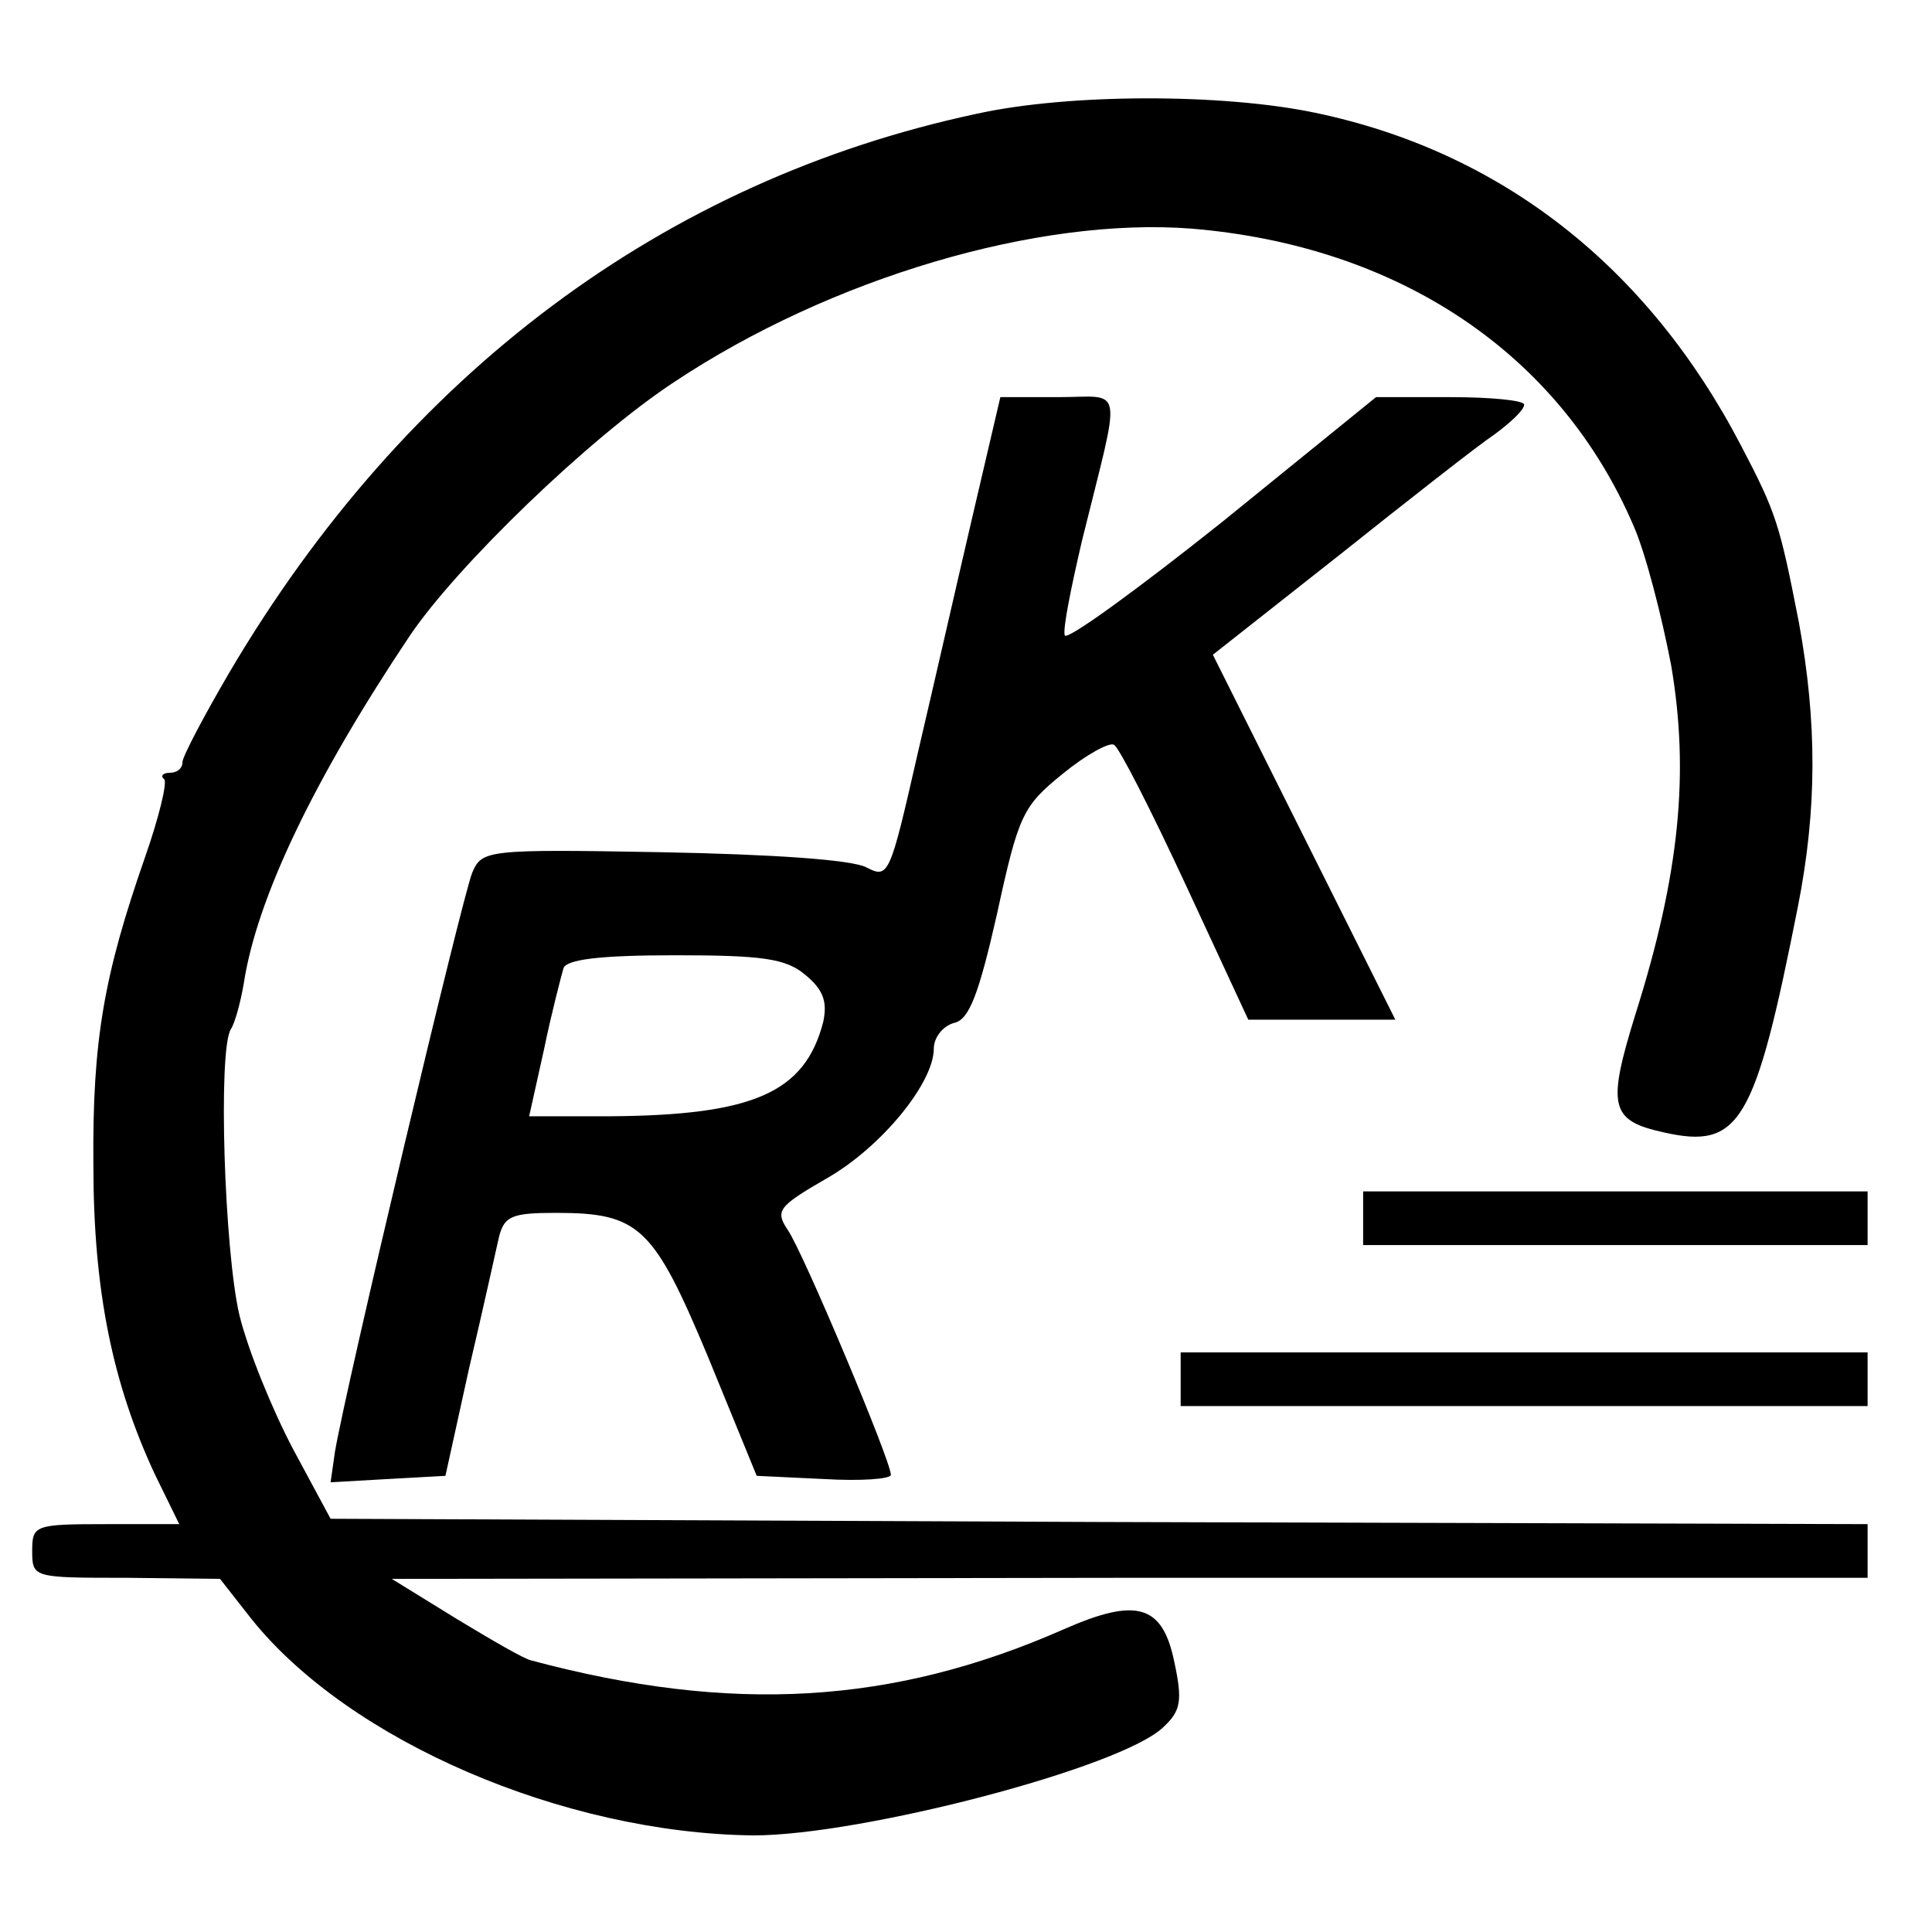 <?xml version="1.0" standalone="no"?>
<!DOCTYPE svg PUBLIC "-//W3C//DTD SVG 20010904//EN"
 "http://www.w3.org/TR/2001/REC-SVG-20010904/DTD/svg10.dtd">
<svg version="1.0" xmlns="http://www.w3.org/2000/svg"
 width="180pt" height="180pt" viewBox="0 0 180 180"
 preserveAspectRatio="xMidYMid meet">
<g transform="translate(0,180) scale(0.1,-0.1)"
fill="#000000" stroke="none">
<path d="M910 1694 c-291 -62 -532 -242 -696 -520 -24 -41 -44 -79 -44 -84 0
-6 -5 -10 -12 -10 -6 0 -9 -3 -5 -6 3 -3 -5 -36 -18 -73 -38 -109 -49 -170
-48 -286 0 -118 18 -204 57 -288 l23 -47 -68 0 c-67 0 -69 -1 -69 -25 0 -25 1
-25 88 -25 l87 -1 29 -37 c91 -114 291 -200 468 -202 100 0 343 63 382 101 16
15 18 24 10 61 -11 53 -35 60 -103 30 -159 -70 -309 -79 -496 -29 -6 1 -37 19
-70 39 l-60 37 688 1 687 0 0 25 0 25 -716 2 -716 3 -35 65 c-19 36 -42 92
-50 125 -14 60 -20 246 -8 266 4 6 9 25 12 42 12 80 66 192 155 325 44 65 167
184 246 236 146 97 339 154 482 143 193 -16 343 -116 412 -277 11 -25 26 -83
35 -130 17 -100 8 -194 -33 -324 -27 -87 -24 -100 26 -111 71 -16 85 8 125
210 18 91 18 172 1 265 -18 92 -21 102 -54 165 -87 167 -224 274 -397 310 -86
18 -229 18 -315 -1z"/>
<path d="M907 1323 c-14 -60 -37 -161 -52 -225 -26 -114 -27 -117 -48 -106
-14 7 -86 12 -190 14 -164 3 -168 2 -177 -19 -9 -21 -118 -480 -128 -540 l-4
-28 53 3 54 3 22 100 c13 55 25 110 28 123 5 19 12 22 53 22 78 0 91 -13 142
-135 l45 -110 63 -3 c34 -2 62 0 62 4 0 13 -82 208 -96 228 -12 18 -9 22 36
48 51 29 100 89 100 121 0 10 8 21 19 24 14 3 23 27 40 102 20 92 24 100 61
130 22 18 44 30 48 27 5 -3 35 -62 67 -131 l58 -125 69 0 68 0 -85 170 -85
170 118 93 c64 51 129 102 144 112 15 11 28 23 28 28 0 4 -31 7 -69 7 l-69 0
-143 -116 c-79 -63 -145 -111 -147 -106 -2 6 6 45 16 88 37 150 40 134 -22
134 l-54 0 -25 -107z m-157 -431 c17 -14 21 -25 17 -44 -17 -66 -65 -87 -198
-88 l-76 0 14 63 c7 34 16 68 18 75 3 8 33 12 104 12 81 0 103 -3 121 -18z"/>
<path d="M1270 665 l0 -25 235 0 235 0 0 25 0 25 -235 0 -235 0 0 -25z"/>
<path d="M1100 515 l0 -25 320 0 320 0 0 25 0 25 -320 0 -320 0 0 -25z"/>
</g>
</svg>
